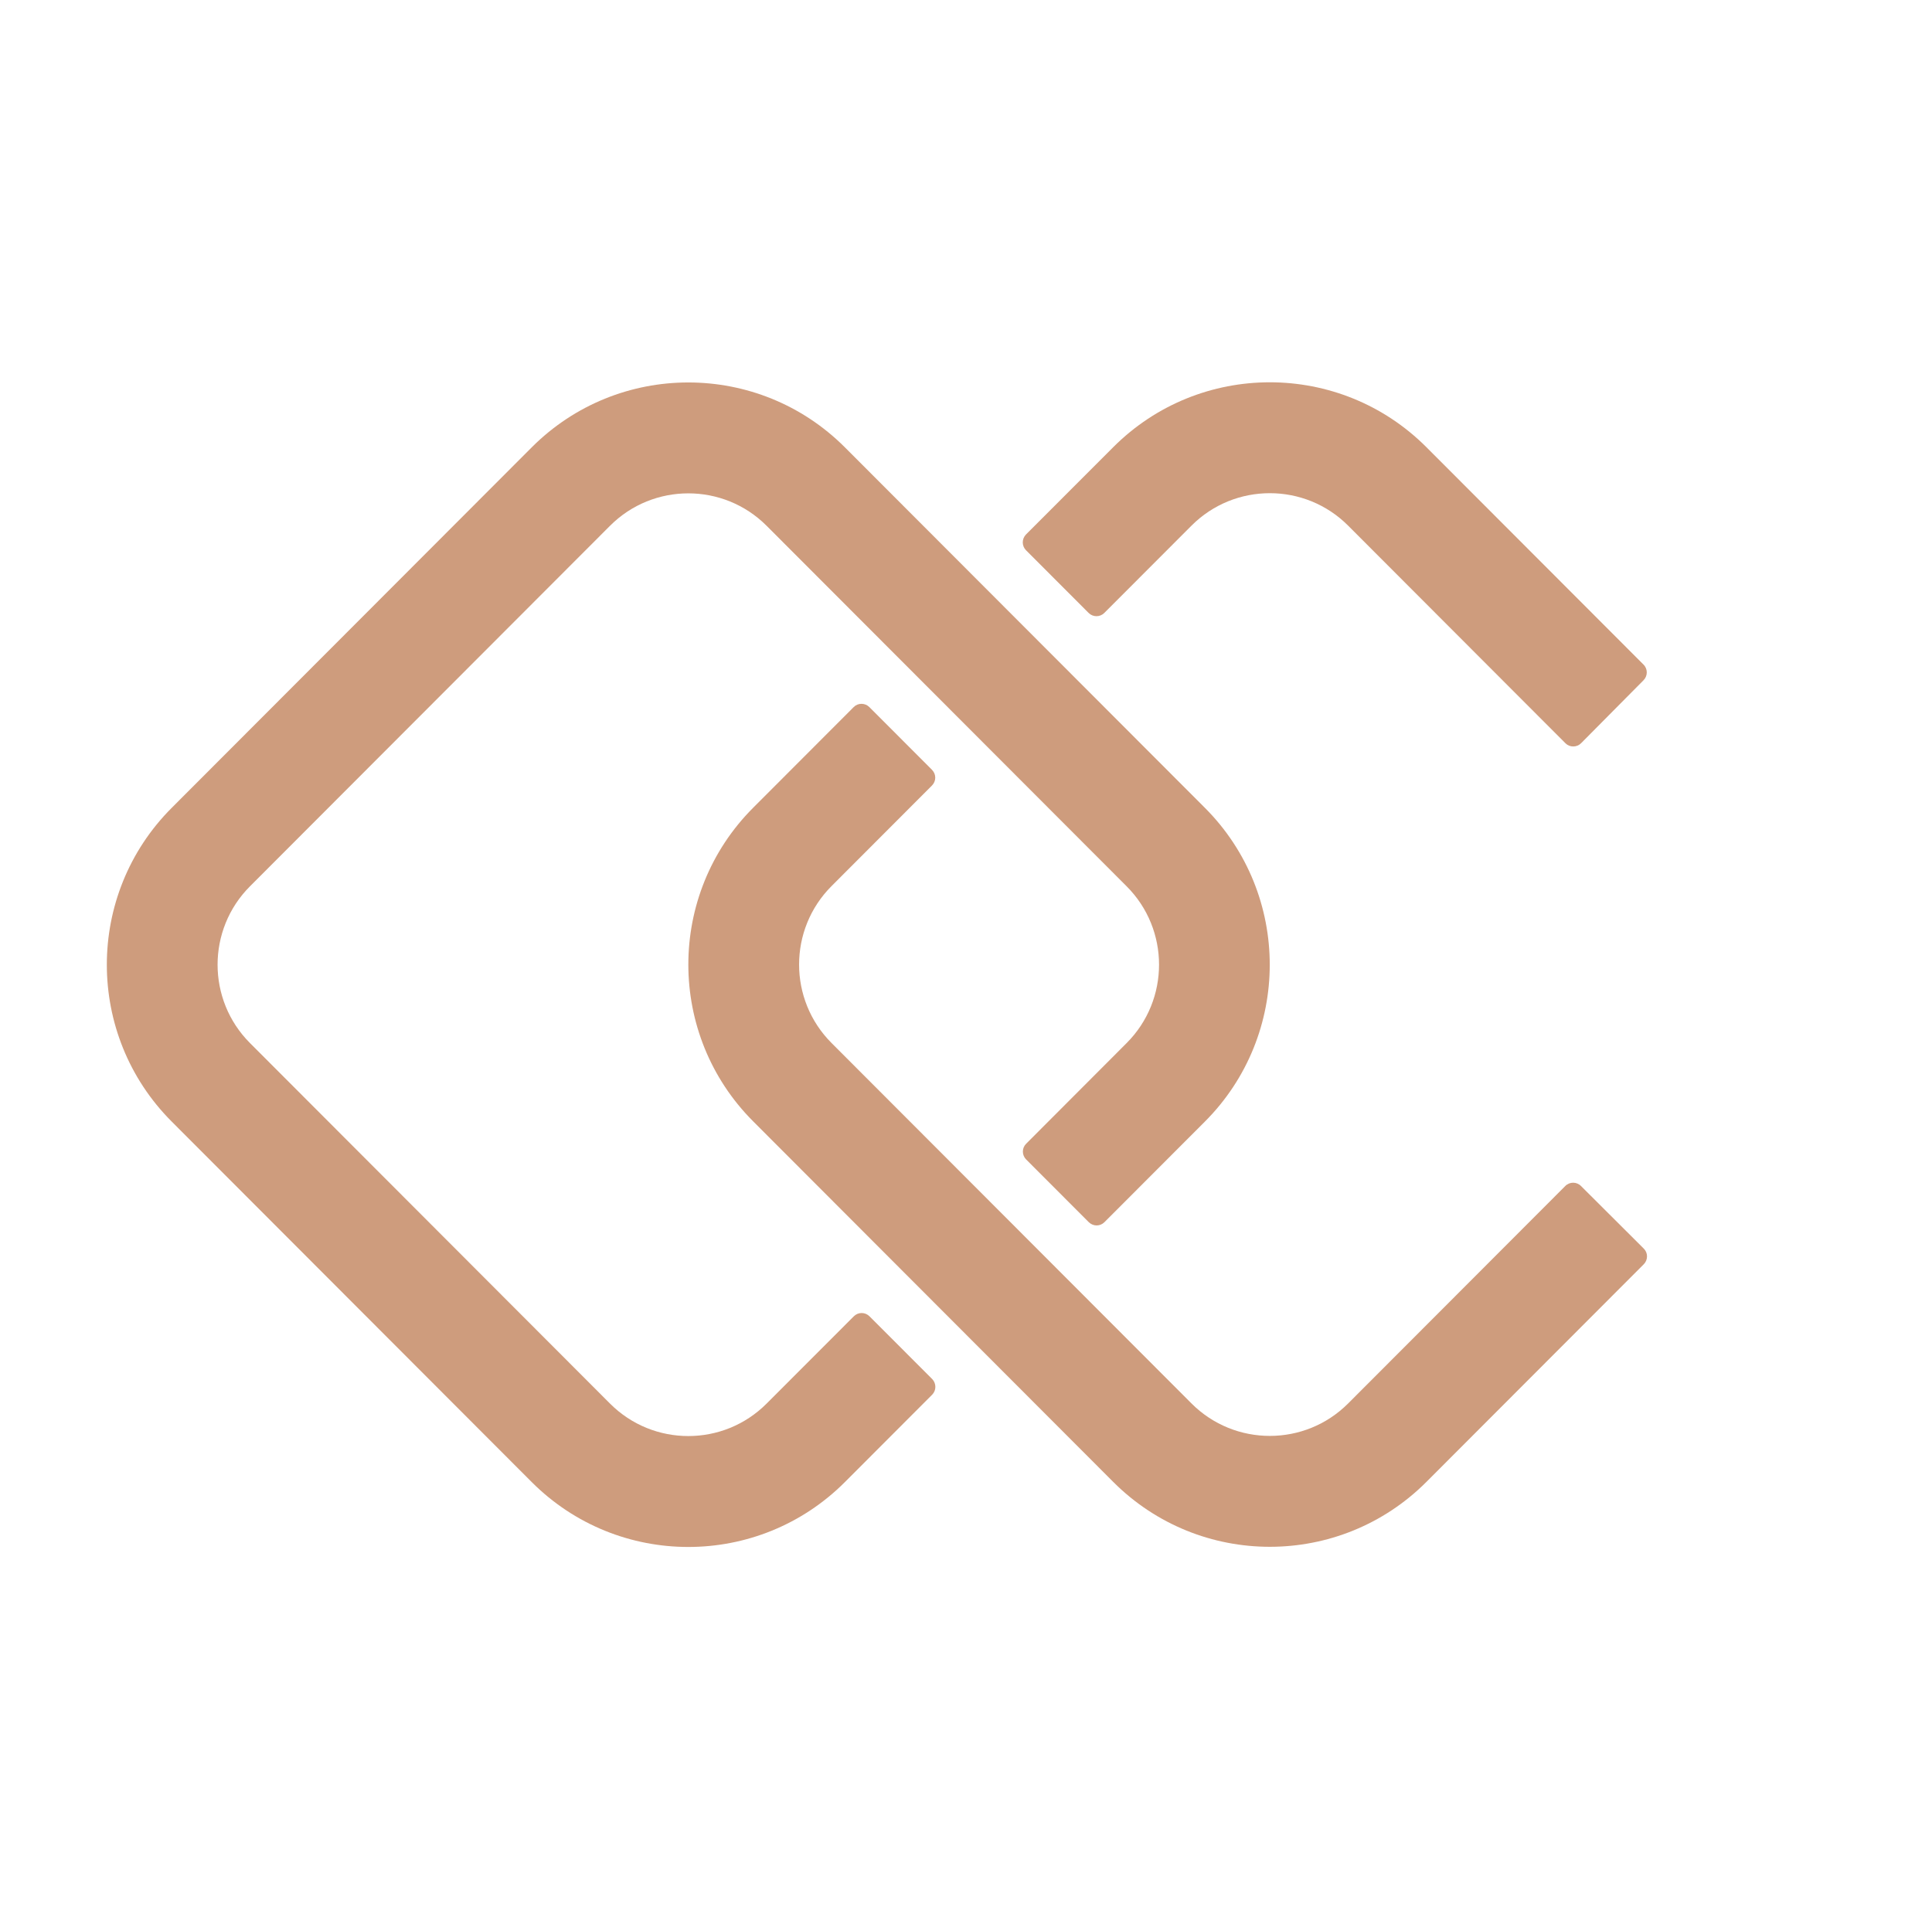 <?xml version="1.0" encoding="UTF-8" standalone="no"?>
<!DOCTYPE svg PUBLIC "-//W3C//DTD SVG 1.1//EN" "http://www.w3.org/Graphics/SVG/1.1/DTD/svg11.dtd">
<svg width="100%" height="100%" viewBox="0 0 401 400" version="1.1" xmlns="http://www.w3.org/2000/svg" xmlns:xlink="http://www.w3.org/1999/xlink" xml:space="preserve" xmlns:serif="http://www.serif.com/" style="fill-rule:evenodd;clip-rule:evenodd;stroke-linejoin:round;stroke-miterlimit:2;">
    <g transform="matrix(1,0,0,1,-453,0)">
        <g id="simbolo_gold" transform="matrix(1,0,0,1,907.028,0)">
            <rect x="-453.208" y="0" width="400" height="400" style="fill:none;"/>
            <g id="symbol" transform="matrix(0.599,0,0,0.394,-1819.22,57.111)">
                <g transform="matrix(1.919,0,0,2.922,-4650.15,-3191.98)">
                    <path d="M3779.19,1291.45C3779.56,1291.83 3779.77,1292.34 3779.77,1292.87C3779.77,1293.4 3779.56,1293.91 3779.19,1294.28C3775.08,1298.39 3763.44,1310.03 3763.44,1310.03C3747.83,1325.64 3722.49,1325.64 3706.88,1310.03C3706.88,1310.03 3657.49,1260.64 3641.88,1245.03C3626.26,1229.42 3626.26,1204.07 3641.88,1188.46L3706.88,1123.46C3722.49,1107.85 3747.83,1107.85 3763.44,1123.46L3828.44,1188.46C3844.05,1204.07 3844.05,1229.42 3828.44,1245.03C3828.44,1245.03 3814.79,1258.68 3810.3,1263.17C3809.93,1263.54 3809.42,1263.76 3808.89,1263.76C3808.36,1263.76 3807.85,1263.54 3807.47,1263.17C3804.76,1260.46 3798.87,1254.57 3796.16,1251.86C3795.78,1251.48 3795.57,1250.97 3795.57,1250.44C3795.57,1249.91 3795.78,1249.4 3796.16,1249.03C3800.65,1244.54 3814.3,1230.88 3814.3,1230.88C3822.11,1223.08 3822.11,1210.4 3814.3,1202.6C3814.3,1202.6 3749.3,1137.6 3749.3,1137.6C3741.5,1129.8 3728.82,1129.8 3721.02,1137.6C3721.02,1137.6 3656.02,1202.6 3656.02,1202.6C3648.21,1210.4 3648.21,1223.08 3656.02,1230.88C3671.63,1246.5 3721.02,1295.88 3721.02,1295.88C3728.82,1303.69 3741.5,1303.69 3749.3,1295.88C3749.3,1295.88 3760.94,1284.25 3765.05,1280.14C3765.42,1279.77 3765.93,1279.55 3766.46,1279.55C3766.99,1279.55 3767.5,1279.77 3767.87,1280.14C3770.58,1282.85 3776.48,1288.74 3779.19,1291.45Z" style="fill:rgb(206,156,125);"/>
                </g>
                <g transform="matrix(1.919,0,0,2.922,-4650.15,-3191.98)">
                    <path d="M3765.02,1170.29C3765.39,1169.91 3765.9,1169.7 3766.43,1169.7C3766.96,1169.7 3767.47,1169.91 3767.85,1170.29C3770.56,1173 3776.45,1178.89 3779.16,1181.6C3779.53,1181.98 3779.75,1182.48 3779.75,1183.02C3779.75,1183.55 3779.53,1184.05 3779.16,1184.43C3774.67,1188.92 3761.02,1202.57 3761.02,1202.57C3753.21,1210.38 3753.21,1223.05 3761.02,1230.86C3776.63,1246.47 3826.02,1295.86 3826.02,1295.86C3833.82,1303.66 3846.5,1303.66 3854.3,1295.86C3854.3,1295.86 3886.35,1263.81 3893.52,1256.64C3894.3,1255.86 3895.56,1255.86 3896.34,1256.64C3899.06,1259.34 3904.96,1265.22 3907.68,1267.93C3908.06,1268.3 3908.27,1268.81 3908.27,1269.34C3908.27,1269.87 3908.06,1270.38 3907.68,1270.76C3900.5,1277.94 3868.44,1310 3868.44,1310C3852.83,1325.61 3827.49,1325.61 3811.88,1310C3811.88,1310 3762.49,1260.61 3746.88,1245C3731.26,1229.39 3731.26,1204.04 3746.88,1188.43C3746.88,1188.43 3760.53,1174.78 3765.02,1170.29ZM3796.13,1142C3795.76,1141.63 3795.55,1141.12 3795.55,1140.59C3795.55,1140.06 3795.76,1139.55 3796.13,1139.17C3800.24,1135.07 3811.88,1123.43 3811.88,1123.43C3827.49,1107.82 3852.83,1107.82 3868.44,1123.43C3868.44,1123.43 3900.48,1155.46 3907.64,1162.63C3908.42,1163.4 3908.42,1164.67 3907.64,1165.45C3904.95,1168.16 3899.08,1174.08 3896.37,1176.8C3896,1177.18 3895.49,1177.39 3894.96,1177.39C3894.43,1177.4 3893.91,1177.19 3893.54,1176.81C3886.35,1169.62 3854.3,1137.57 3854.3,1137.57C3846.5,1129.77 3833.82,1129.77 3826.02,1137.57C3826.02,1137.57 3814.38,1149.21 3810.27,1153.32C3809.9,1153.69 3809.39,1153.9 3808.86,1153.9C3808.33,1153.9 3807.82,1153.69 3807.45,1153.32C3804.74,1150.61 3798.84,1144.71 3796.13,1142Z" style="fill:rgb(206,156,125);"/>
                </g>
            </g>
        </g>
    </g>
</svg>
